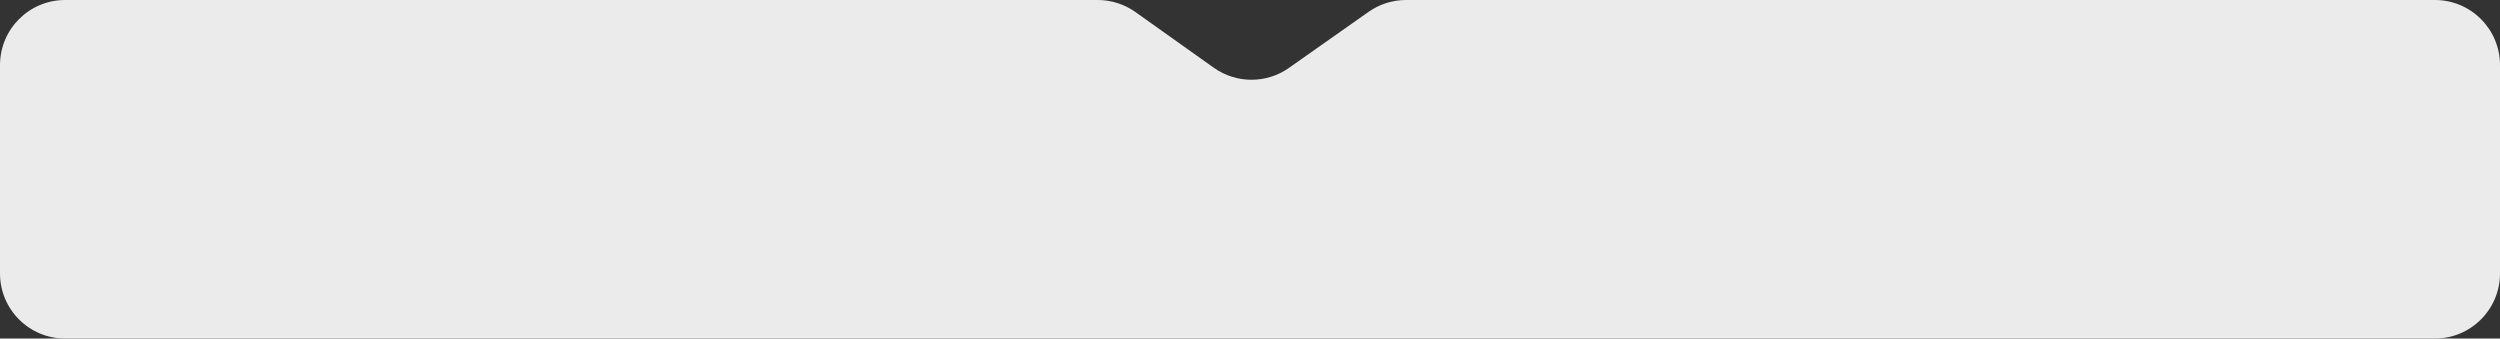 <?xml version="1.0" encoding="UTF-8"?> <svg xmlns="http://www.w3.org/2000/svg" width="1920" height="260" viewBox="0 0 1920 260" fill="none"><rect x="0" y="0" width="1920" height="260" fill="#333333" stroke="none"/> <path d="M0 50C0 22.386 22.386 0 50 0H843.041C853.422 0 863.546 3.231 872.008 9.246L932.173 52.011C949.449 64.29 972.589 64.343 989.92 52.143L1051.05 9.113C1059.48 3.183 1069.53 0 1079.83 0H1870C1897.61 0 1920 22.386 1920 50V210C1920 237.614 1897.61 260 1870 260H50C22.386 260 0 237.614 0 210V50Z" fill="#ECEBEC"></path> </svg> 